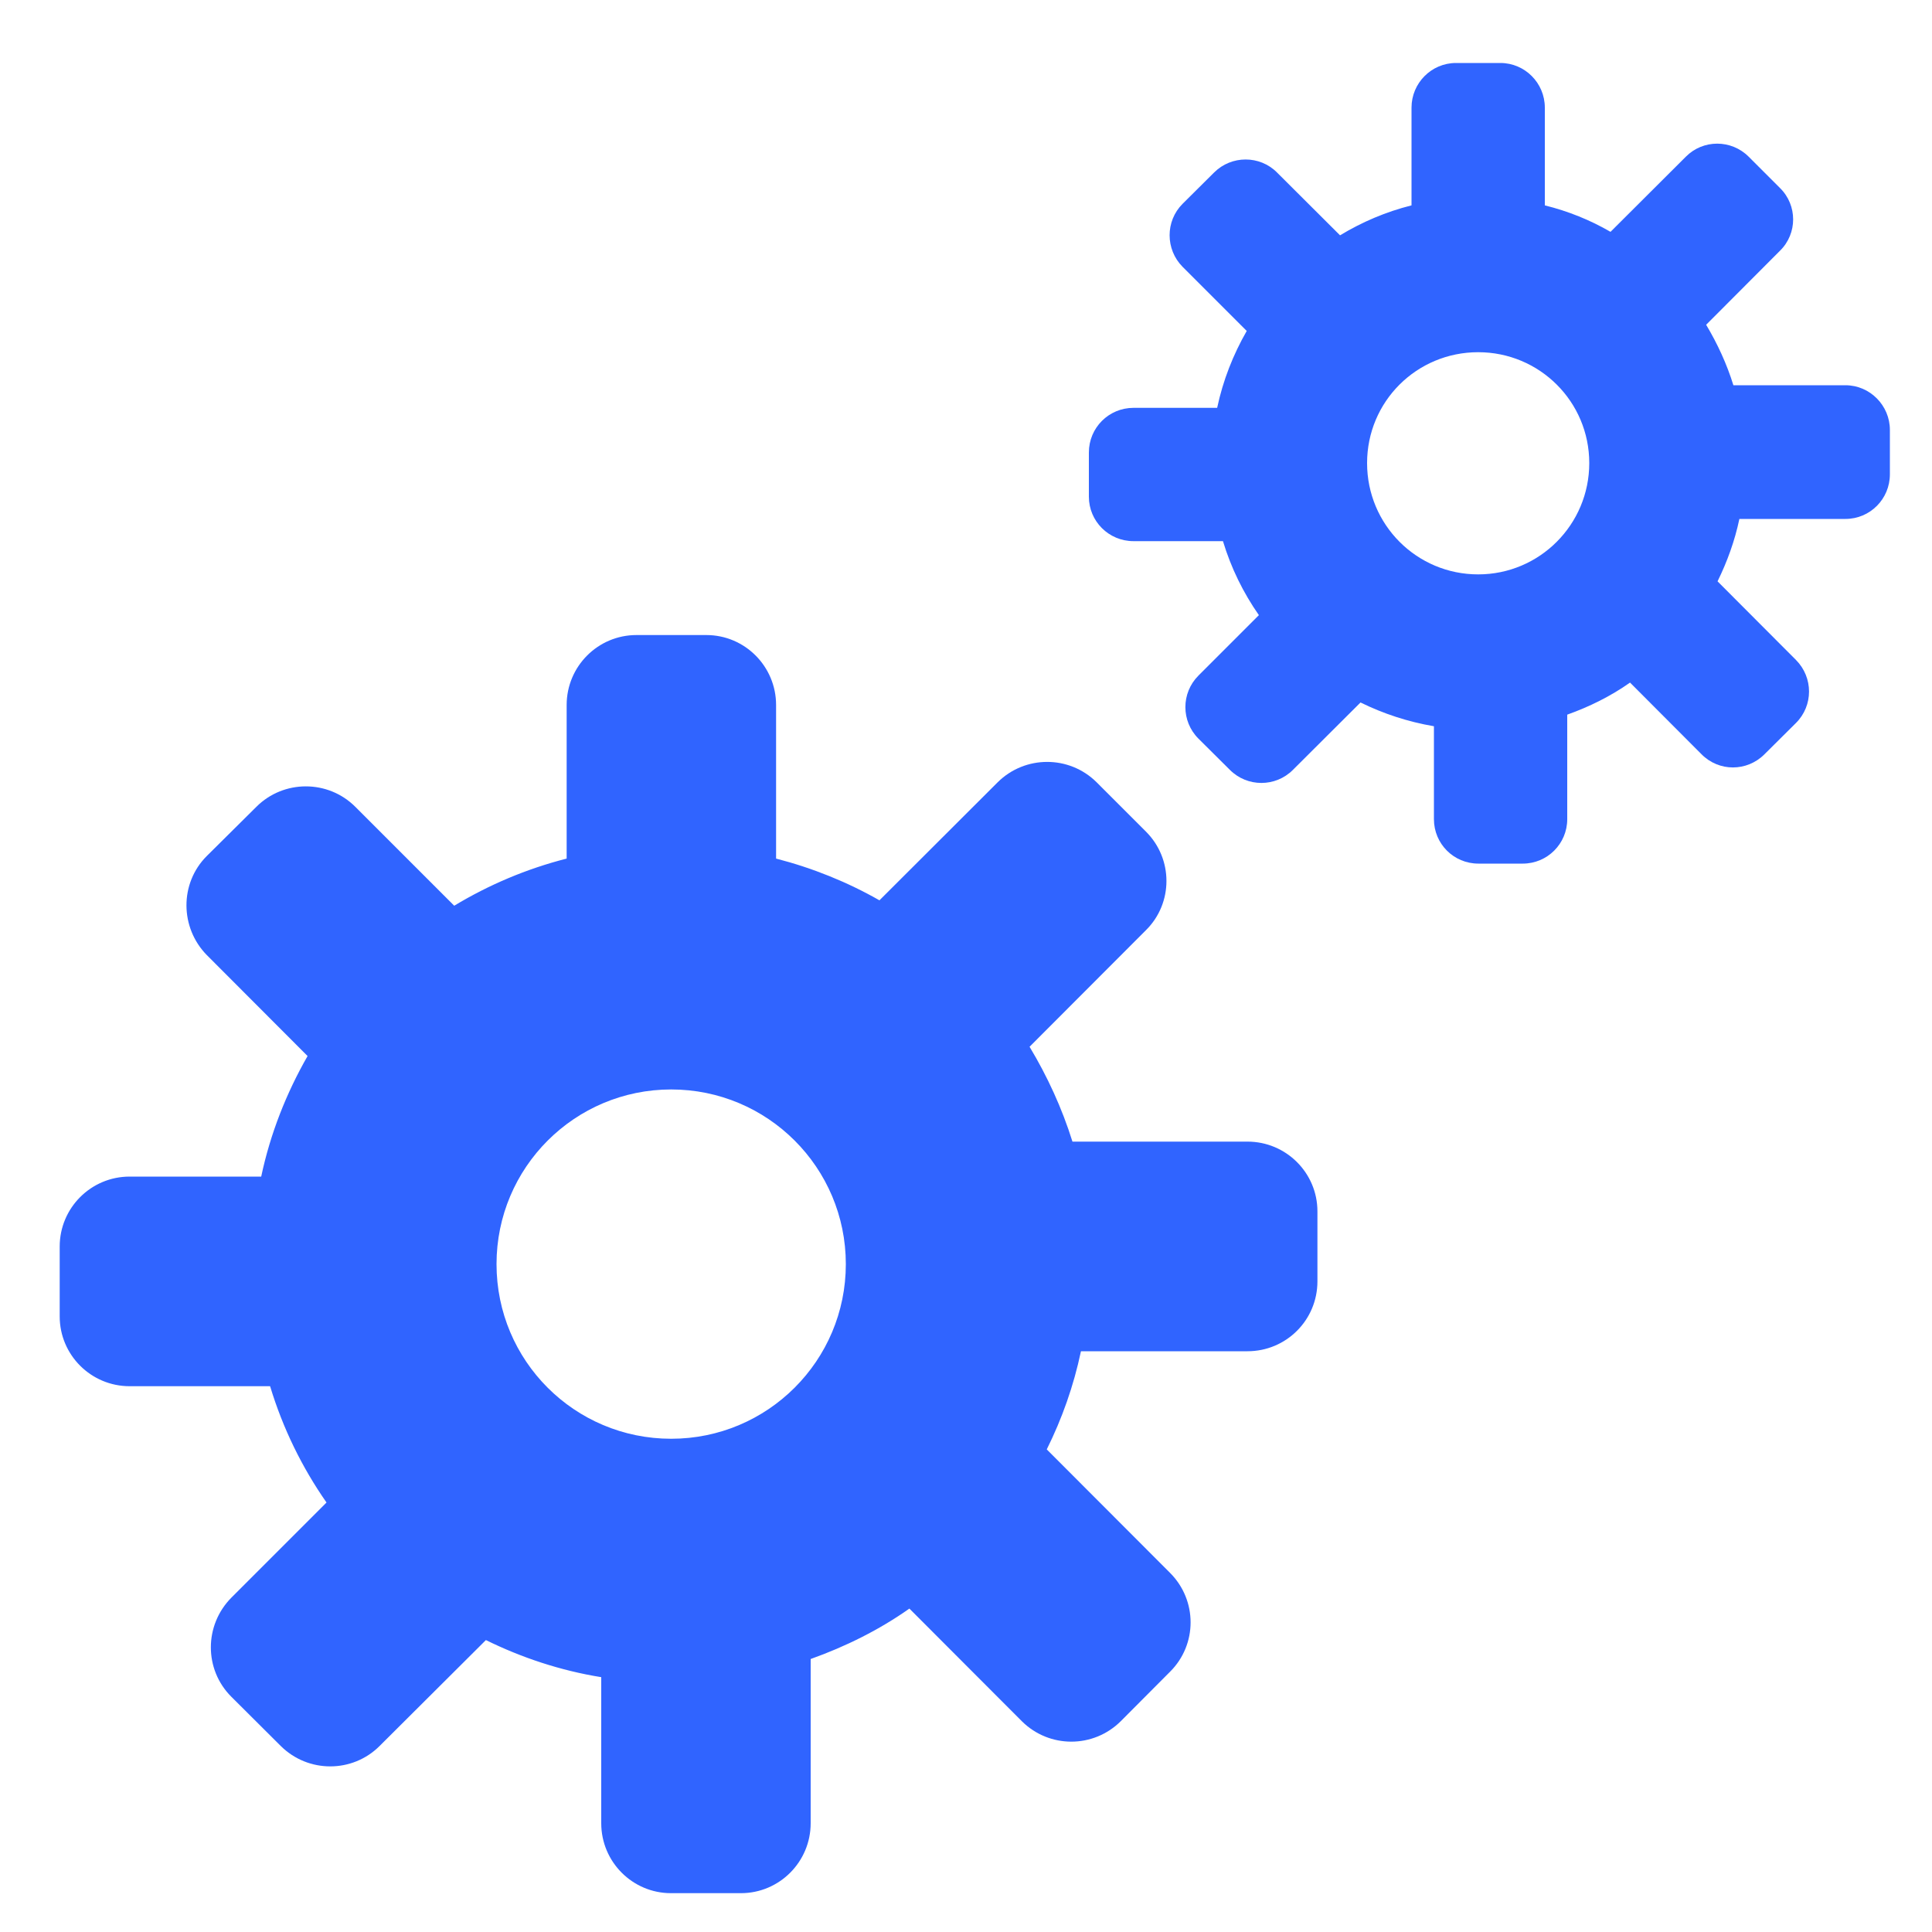 <?xml version="1.0" encoding="UTF-8"?>
<svg id="Layer_1" xmlns="http://www.w3.org/2000/svg" version="1.1" viewBox="0 0 100 100">
  <!-- Generator: Adobe Illustrator 29.3.0, SVG Export Plug-In . SVG Version: 2.1.0 Build 146)  -->
  <defs>
    <style>
      .st0, .st1, .st2, .st3 {
        fill: none;
      }

      .st0, .st1, .st3 {
        stroke-miterlimit: 10;
      }

      .st0, .st2 {
        stroke-linecap: round;
      }

      .st0, .st2, .st3 {
        stroke: #3064ff;
        stroke-width: 3px;
      }

      .st1 {
        stroke: #fff;
      }

      .st2 {
        stroke-linejoin: round;
      }

      .st4 {
        fill: #3064ff;
      }

      .st5, .st6 {
        fill: #3064ff;
      }

      .st7, .st6 {
        display: none;
      }

      .st6 {
        fill-rule: evenodd;
      }
    </style>
  </defs>
  <g class="st7">
    <path class="st3" d="M30.28,88.58s-8.88-18.83,14.55-33.64c0,0,3.63-2.19,3.63-4.67s-3.63-4.67-3.63-4.67C21.4,30.8,30.28,11.97,30.28,11.97"/>
    <path class="st3" d="M29.08,5.07h43.51c1.68,0,3.04,1.36,3.04,3.04v3.86H26.04v-3.86c0-1.68,1.36-3.04,3.04-3.04Z"/>
    <path class="st3" d="M26.04,88.58h49.59v3.86c0,1.68-1.36,3.04-3.04,3.04H29.08c-1.68,0-3.04-1.36-3.04-3.04v-3.86h0Z"/>
    <path class="st3" d="M71.39,88.58s8.88-18.83-14.55-33.64c0,0-3.63-2.19-3.63-4.67s3.63-4.67,3.63-4.67c23.43-14.81,14.55-33.64,14.55-33.64"/>
    <path class="st1" d="M71.39,88.58s8.88-18.83-14.55-33.64c0,0-3.63-2.19-3.63-4.67s3.63-4.67,3.63-4.67c23.43-14.81,14.55-33.64,14.55-33.64H30.28s-8.88,18.83,14.55,33.64c0,0,3.63,2.19,3.63,4.67s-3.63,4.67-3.63,4.67c-23.43,14.81-14.55,33.64-14.55,33.64h41.11Z"/>
    <path class="st5" d="M33.4,84.27h34.9c.42-1.77.75-4.37.26-7.43-5.68-1.32-11.6-2.03-17.69-2.03s-12,.7-17.67,2.02c-.5,3.05-.2,5.66.2,7.43Z"/>
    <path class="st4" d="M47.1,41.95c.59.36,2.33,1.51,3.73,3.27,1.4-1.76,3.14-2.91,3.73-3.27,9.04-5.72,12.57-12,13.7-17.16-5.59-1.28-11.41-1.96-17.39-1.96s-11.85.68-17.47,1.97c1.14,5.17,4.66,11.43,13.7,17.15Z"/>
  </g>
  <g class="st7">
    <path class="st0" d="M67.43,24.15c-6.3-6.3-15-10.2-24.62-10.2-19.23,0-34.81,15.59-34.81,34.81s15.59,34.81,34.81,34.81,34.81-15.59,34.81-34.81c0-2.59-.28-5.12-.82-7.55"/>
    <path class="st0" d="M42.81,21.13c-15.24,0-27.64,12.4-27.64,27.64"/>
    <path class="st0" d="M56.66,34.44c-3.59-3.47-8.47-5.6-13.85-5.6-11,0-19.93,8.92-19.93,19.93s8.92,19.93,19.93,19.93,19.93-8.92,19.93-19.93c0-1.42-.15-2.8-.43-4.14"/>
    <line class="st0" x1="24.18" y1="78.45" x2="17.92" y2="88.43"/>
    <line class="st0" x1="61.44" y1="78.45" x2="67.7" y2="88.43"/>
    <line class="st0" x1="42.81" y1="48.77" x2="73.27" y2="32.04"/>
    <polyline class="st0" points="81.98 34.35 73.27 32.04 75.59 23.33"/>
    <polyline class="st0" points="88.89 30.42 80.19 28.1 82.5 19.4"/>
    <polyline class="st0" points="95.81 26.49 87.1 24.17 89.42 15.47"/>
    <polyline class="st0" points="44.11 41.88 42.54 48.85 49.72 50.94"/>
  </g>
  <g class="st7">
    <line class="st2" x1="11.3" y1="90.85" x2="29.08" y2="72.56"/>
    <path class="st2" d="M40,50.95l-28.69,29.51c-2.8,2.86-2.8,7.51,0,10.39,1.39,1.44,3.22,2.15,5.05,2.15s3.65-.71,5.05-2.15l28.69-29.51"/>
    <g>
      <polyline class="st2" points="53.68 42.17 75.75 19.46 80.7 24.57 58.63 47.28"/>
      <polygon class="st3" points="91.89 13.86 86.16 7.96 78.18 13.11 75.75 19.46 80.7 24.57 86.89 22.07 91.89 13.86"/>
    </g>
    <path class="st0" d="M36.73,12.87c-4.01-4.13-9.62-5.59-14.78-4.42l2.49,2.56,7.03,7.23-2.57,9.87-9.6,2.65-7.03-7.23-2.49-2.56c-1.14,5.31.29,11.07,4.3,15.2,4.23,4.35,10.25,5.75,15.63,4.21l48.87,50.27c3.07,3.16,8.04,3.16,11.11,0,3.07-3.16,3.07-8.27,0-11.43L40.82,28.95c1.5-5.54.14-11.72-4.09-16.08Z"/>
    <line class="st0" x1="89.69" y1="90.64" x2="75.79" y2="76.34"/>
  </g>
  <g class="st7">
    <path class="st0" d="M28.21,27.83c-2.17.62-3.75,3.21-3.75,6.41,0,3.52,1.92,6.3,4.42,6.53,1.4,5.33,4.31,9.89,8.24,12.95l-.64,5.56c-.1.89-.59,1.68-1.33,2.18-.26.18-.55.31-.86.4l-14,4.06c-1.81.4-3.67,1.37-5.49,2.87-2.87,2.37-4.84,5.67-5.56,9.29l-3.29,16.45c-.05.23.01.47.16.66.15.18.37.28.61.28h82.72c.24,0,.46-.11.61-.28.15-.18.21-.43.17-.66l-3.29-16.45c-.73-3.63-2.7-6.93-5.56-9.29-1.83-1.5-3.68-2.47-5.45-2.86l-14.05-4.08c-.3-.09-.59-.22-.86-.4-.74-.5-1.23-1.3-1.33-2.18l-.65-5.56c3.93-3.05,6.84-7.62,8.24-12.95,2.51-.22,4.43-3.01,4.43-6.53,0-3.25-1.63-5.88-3.87-6.44"/>
    <path class="st0" d="M67.85,27.79s1.16-23.28-19.76-23.28-19.88,23.32-19.88,23.32"/>
    <path class="st0" d="M29.7,17.83c.81-1.67,2.41-2.95,4.15-3.59,2.84-1.03,6.01-.21,8.76,1.05,3.96,1.81,7.43,3.94,11.87,4.43,4.23.47,8.11,0,11.92-1.94"/>
    <line class="st0" x1="35.16" y1="61.46" x2="48.09" y2="74.87"/>
    <line class="st0" x1="61.02" y1="61.46" x2="48.09" y2="74.87"/>
    <line class="st0" x1="48.09" y1="74.87" x2="48.09" y2="83.7"/>
  </g>
  <g class="st7">
    <path class="st5" d="M12.94,91.65v-2.4c-2.53-1.48-4.16-4.21-4.16-7.26,0-4.64,3.78-8.42,8.42-8.42h0v-40.34H4.94v58.42h8Z"/>
    <line class="st2" x1="79.98" y1="78.68" x2="74.56" y2="78.68"/>
    <line class="st2" x1="83.56" y1="64.6" x2="75.59" y2="64.6"/>
    <line class="st2" x1="86.23" y1="50.48" x2="76.55" y2="50.48"/>
    <path class="st2" d="M4.94,91.65h21.54c1.65,0,2.99-1.34,2.99-2.99v-52.45c0-1.65-1.34-2.99-2.99-2.99H4.94v58.42Z"/>
    <path class="st2" d="M29.46,87.38s23.36,4.16,50.27,4.16c3.76,0,7.28-2.03,7.28-6.41,0-3.61-2.99-6.44-7.04-6.44h3.03c3.76,0,7.04-2.84,7.28-6.59.27-4.11-2.99-7.52-7.04-7.52h3.03c3.76,0,7.04-2.84,7.28-6.59.27-4.11-2.99-7.53-7.04-7.53h3.03c3.76,0,7.04-2.84,7.28-6.59.27-4.11-2.99-7.53-7.04-7.53h-25.75c-2.15,0-3.77-1.99-3.32-4.09,1.93-8.88.26-16.5-2.69-22.65-2.61-5.44-10.78-3.68-10.89,2.35-.38,20.45-17.68,25.84-17.68,25.84"/>
    <path class="st2" d="M21.36,81.99c0-2.3-1.86-4.16-4.16-4.16s-4.16,1.86-4.16,4.16,1.86,4.16,4.16,4.16,4.16-1.86,4.16-4.16Z"/>
    <line class="st2" x1="17.2" y1="86.15" x2="17.2" y2="91.65"/>
  </g>
  <path class="st6" d="M39.66,9.67l18.48,21.66c2.97,1.22,5.62,3.13,7.69,5.46V11.52c-4.93-1.96-10.28-3.07-15.89-3.07-3.55,0-6.99.42-10.28,1.22ZM8.79,61.09l21.66-18.54c1.22-2.91,3.13-5.56,5.46-7.63H10.64c-1.96,4.93-3.07,10.27-3.07,15.89,0,3.55.43,6.99,1.22,10.27ZM60.22,91.92l-18.48-21.61c-2.96-1.22-5.62-3.13-7.69-5.51v25.32c4.93,1.96,10.28,3.07,15.89,3.07,3.55,0,7-.42,10.28-1.27ZM91.1,40.55l-21.66,18.48c-1.22,2.97-3.13,5.62-5.51,7.68h25.31c1.96-4.93,3.07-10.27,3.07-15.89,0-3.55-.43-6.99-1.22-10.28ZM32.14,12.37c-7.95,3.7-14.56,9.74-18.91,17.27h33.69l-14.78-17.27ZM88.4,32.97c-3.66-7.89-9.75-14.52-17.27-18.86v33.69l17.27-14.84ZM67.74,89.27c7.94-3.7,14.56-9.74,18.91-17.27h-33.69l14.78,17.27ZM11.48,68.62c3.66,7.95,9.75,14.57,17.27,18.91v-33.69l-17.27,14.78Z"/>
  <path class="st6" d="M42.77,42.78V6.65H6.66v36.13h36.12ZM93.34,42.78V6.65h-36.12v36.13h36.12ZM42.77,93.35v-36.12H6.66v36.12h36.12ZM93.34,93.35v-36.12h-36.12v36.12h36.12Z"/>
  <path class="st6" d="M50,50.74c-9.83,0-17.75-7.93-17.75-17.75s7.92-17.75,17.75-17.75,17.74,7.93,17.74,17.75-7.92,17.75-17.74,17.75ZM50,3.41c-16.33,0-29.59,13.26-29.59,29.58s29.59,65.08,29.59,65.08c0,0,29.58-48.75,29.58-65.08S66.33,3.41,50,3.41Z"/>
  <g class="st7">
    <path class="st5" d="M49.56,2.55c-13.05,0-32.62,5.93-32.62,29.66,0,11.87,26.1,53.38,32.62,65.25,6.53-11.87,32.62-53.38,32.62-65.25,0-23.72-19.57-29.66-32.62-29.66ZM49.56,42.58c-5.73,0-10.38-4.64-10.38-10.38s4.65-10.38,10.38-10.38,10.38,4.65,10.38,10.38-4.65,10.38-10.38,10.38Z"/>
  </g>
  <g>
    <path class="st5" d="M64.58,59.09h-9.07c-.54-1.73-1.3-3.38-2.22-4.91l6.02-6.03c1.42-1.4,1.42-3.7,0-5.11l-2.55-2.55c-1.42-1.41-3.71-1.4-5.12,0l-6.12,6.11c-1.65-.94-3.45-1.67-5.35-2.16v-7.95c0-1.99-1.61-3.62-3.61-3.62h-3.62c-1.99,0-3.61,1.62-3.61,3.62v7.95c-2.08.53-4.03,1.36-5.82,2.44l-5.12-5.12c-1.41-1.41-3.71-1.41-5.12,0l-2.57,2.55c-1.41,1.41-1.39,3.71.01,5.13l5.21,5.22c-1.1,1.92-1.93,4.02-2.4,6.24h-6.81c-2,0-3.62,1.62-3.62,3.62v3.62c0,1.99,1.62,3.61,3.62,3.61h7.27c.66,2.18,1.65,4.2,2.92,6.02l-4.92,4.92c-1.42,1.43-1.42,3.72-.01,5.13l2.56,2.55c1.42,1.41,3.71,1.41,5.12,0l5.5-5.48c1.85.91,3.86,1.58,5.97,1.92v7.56c0,2,1.62,3.62,3.61,3.62h3.62c1.99,0,3.61-1.62,3.61-3.62v-8.5c1.82-.65,3.55-1.51,5.11-2.61l5.82,5.83c1.42,1.41,3.7,1.41,5.12,0l2.55-2.56c1.42-1.41,1.42-3.7,0-5.12l-6.38-6.39c.79-1.59,1.39-3.28,1.77-5.08h8.62c2,0,3.62-1.61,3.62-3.62v-3.62c0-1.99-1.62-3.61-3.62-3.61ZM34.74,74.47c-5,0-9.04-4.04-9.04-9.04s4.05-9.04,9.04-9.04,9.04,4.04,9.04,9.04-4.05,9.04-9.04,9.04Z"/>
    <path class="st5" d="M95.5,19.94h-5.78c-.34-1.1-.82-2.14-1.41-3.13l3.82-3.83c.91-.89.91-2.36,0-3.25l-1.62-1.62c-.9-.9-2.36-.9-3.25,0l-3.9,3.89c-1.05-.61-2.19-1.07-3.4-1.37v-5.06c0-1.27-1.03-2.31-2.3-2.31h-2.3c-1.27,0-2.3,1.04-2.3,2.31v5.06c-1.32.33-2.56.86-3.7,1.55l-3.26-3.25c-.89-.9-2.36-.9-3.26,0l-1.63,1.62c-.9.9-.89,2.36,0,3.26l3.32,3.32c-.7,1.22-1.23,2.56-1.53,3.98h-4.33c-1.28,0-2.31,1.03-2.31,2.31v2.29c0,1.27,1.03,2.3,2.31,2.3h4.63c.42,1.39,1.05,2.67,1.86,3.83l-3.13,3.13c-.9.9-.9,2.36,0,3.26l1.63,1.62c.9.9,2.36.9,3.26,0l3.5-3.49c1.18.58,2.45,1,3.8,1.23v4.81c0,1.27,1.02,2.3,2.3,2.3h2.3c1.27,0,2.3-1.03,2.3-2.3v-5.41c1.15-.41,2.26-.96,3.25-1.66l3.7,3.71c.9.91,2.35.91,3.26,0l1.63-1.62c.9-.9.9-2.35,0-3.26l-4.06-4.07c.5-1.02.89-2.09,1.13-3.23h5.49c1.27,0,2.3-1.03,2.3-2.31v-2.3c0-1.26-1.03-2.31-2.3-2.31ZM76.51,29.73c-3.18,0-5.75-2.57-5.75-5.76s2.57-5.74,5.75-5.74,5.75,2.56,5.75,5.74-2.57,5.76-5.75,5.76Z"/>
  </g>
</svg>